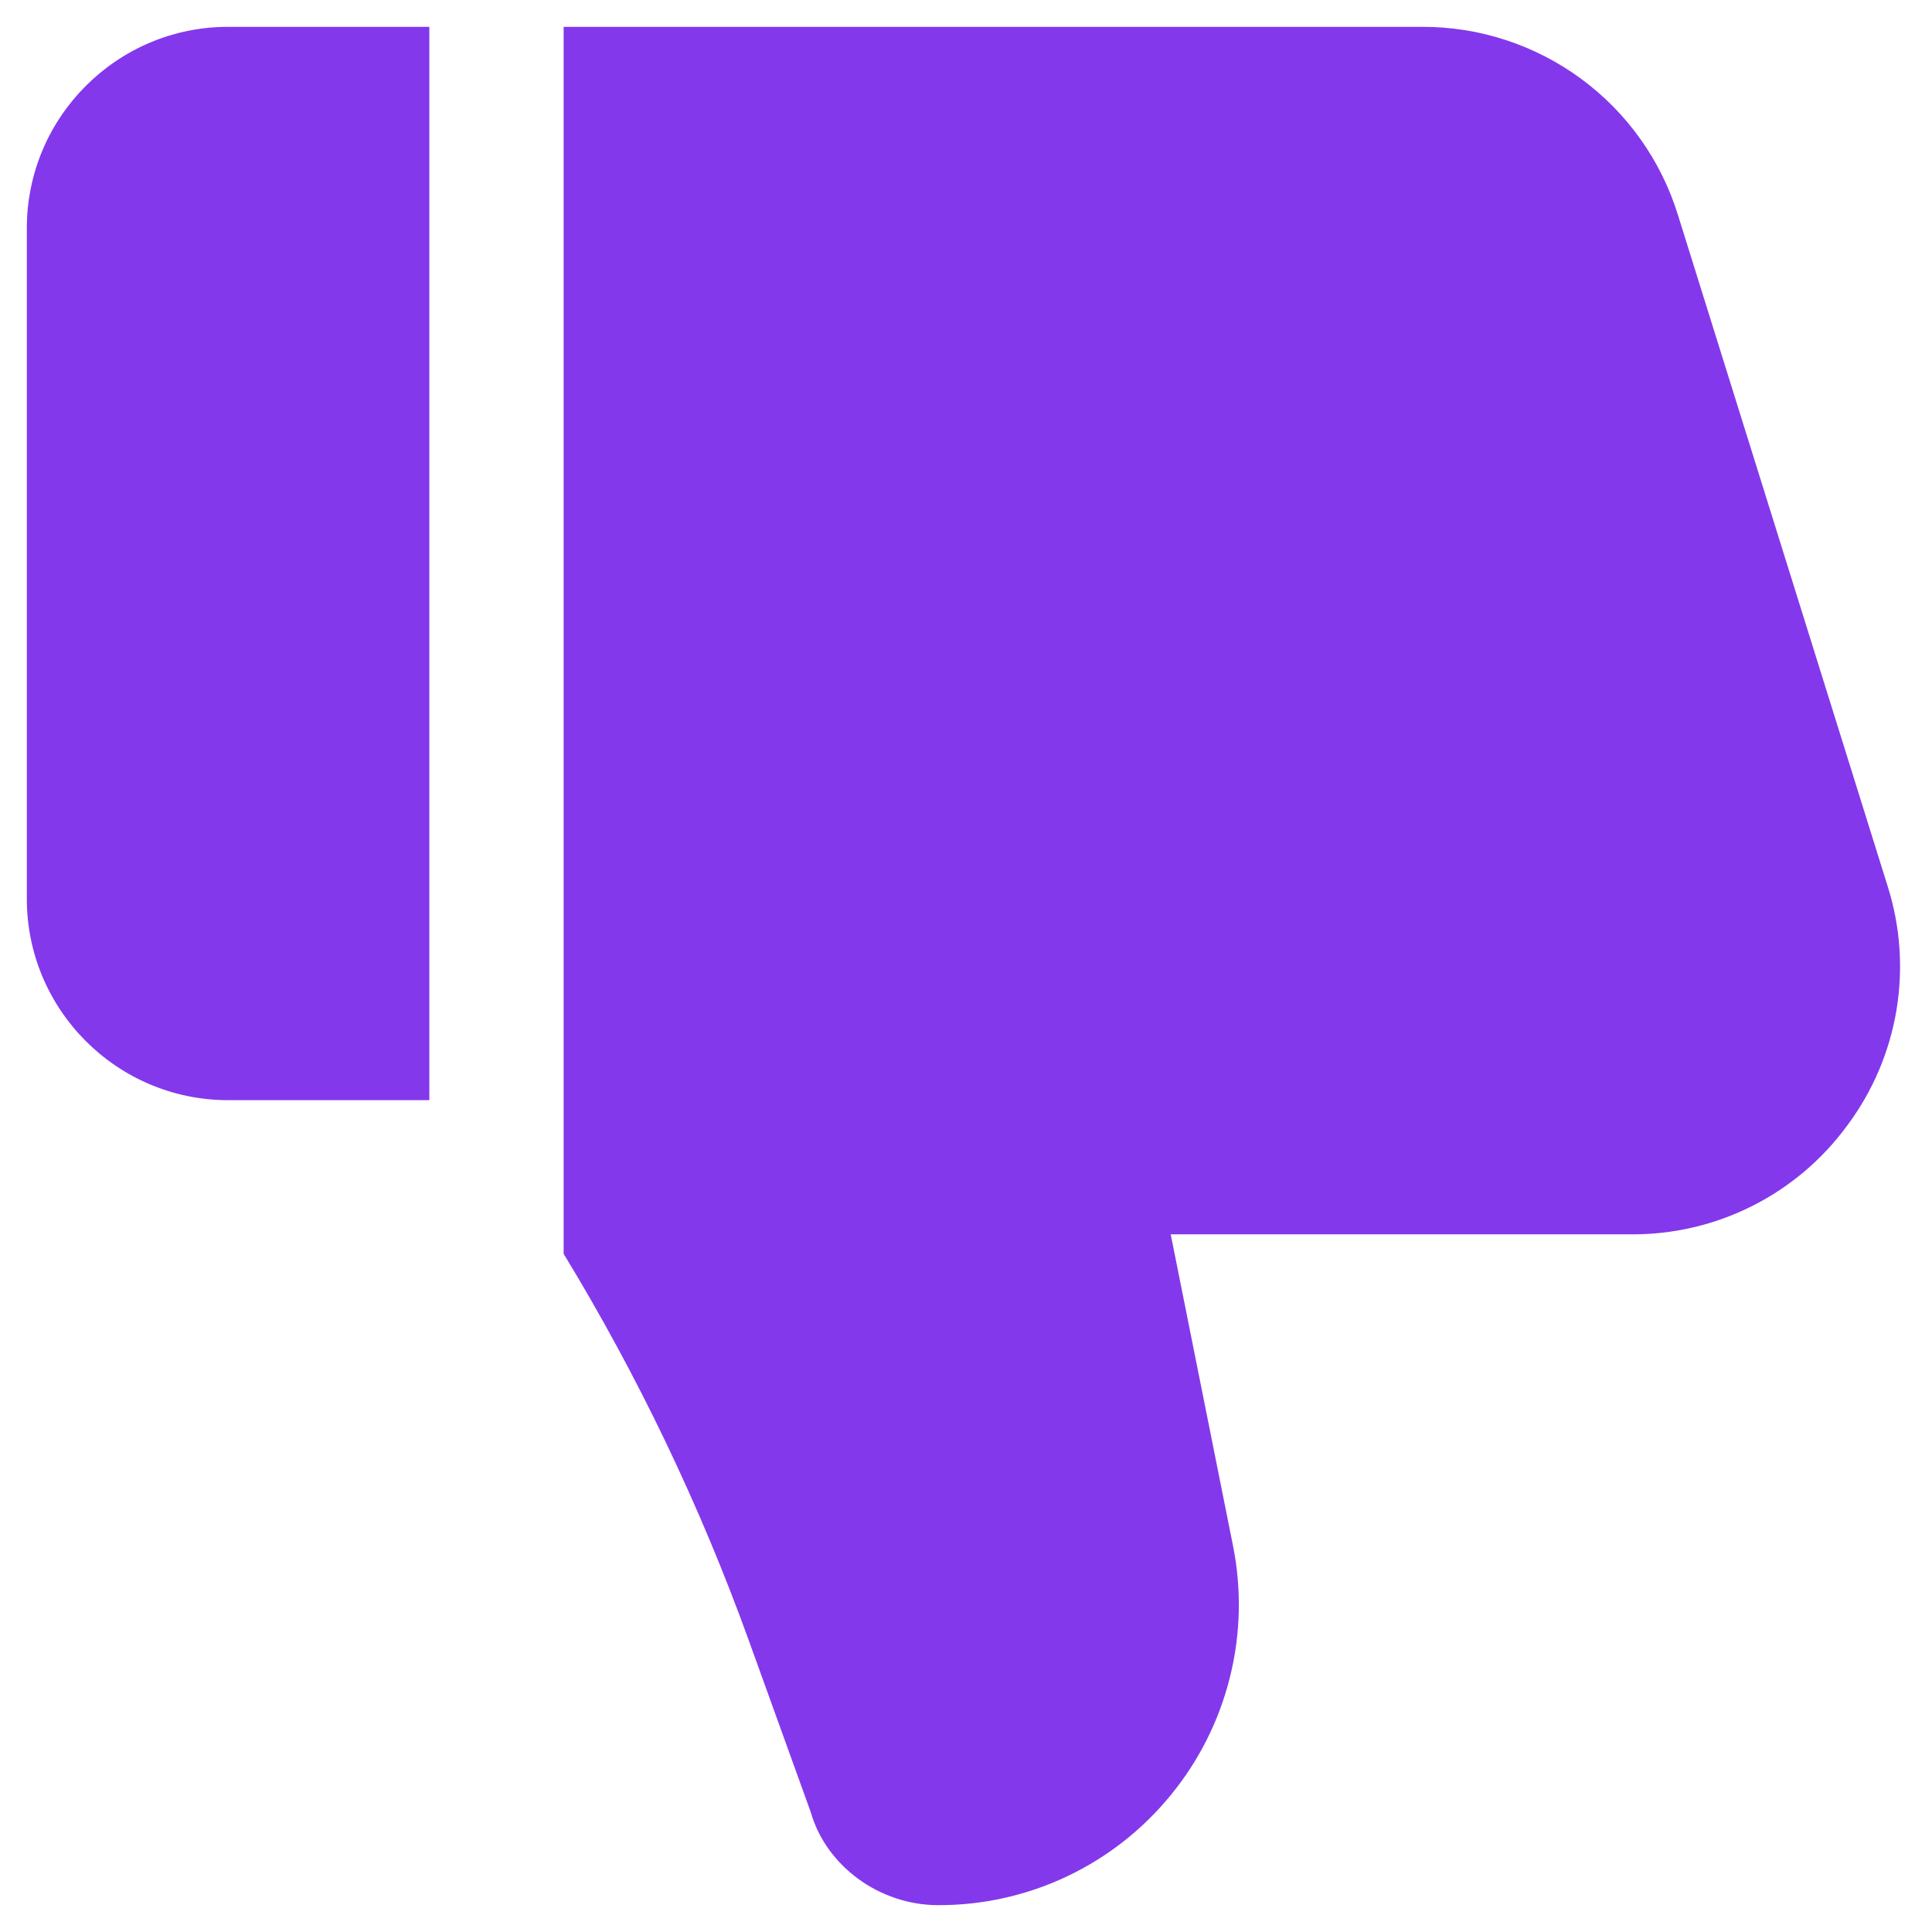 <svg xmlns="http://www.w3.org/2000/svg" width="54" height="54" viewBox="0 0 54 54" fill="none">
    <path
        d="M0.75 25.125L0.75 6.375C0.75 3.274 3.274 0.75 6.375 0.75L12 0.75L12 30.75L6.375 30.75C3.274 30.75 0.75 28.226 0.75 25.125ZM51.641 31.444C50.948 32.396 50.039 33.17 48.988 33.701C47.937 34.233 46.774 34.507 45.596 34.5L32.722 34.5L34.462 43.2C34.707 44.419 34.677 45.677 34.376 46.883C34.075 48.089 33.511 49.214 32.722 50.175C31.936 51.138 30.946 51.914 29.822 52.446C28.699 52.978 27.471 53.252 26.227 53.25C24.562 53.25 23.081 52.133 22.661 50.651L20.921 45.829C19.562 42.071 17.831 38.458 15.754 35.044L15.754 0.75L39.742 0.75C41.343 0.744 42.902 1.253 44.191 2.201C45.48 3.149 46.43 4.486 46.901 6.015L52.759 24.765C53.115 25.887 53.2 27.078 53.006 28.239C52.811 29.4 52.344 30.499 51.641 31.444Z"
        fill="#8338EC" />
</svg>